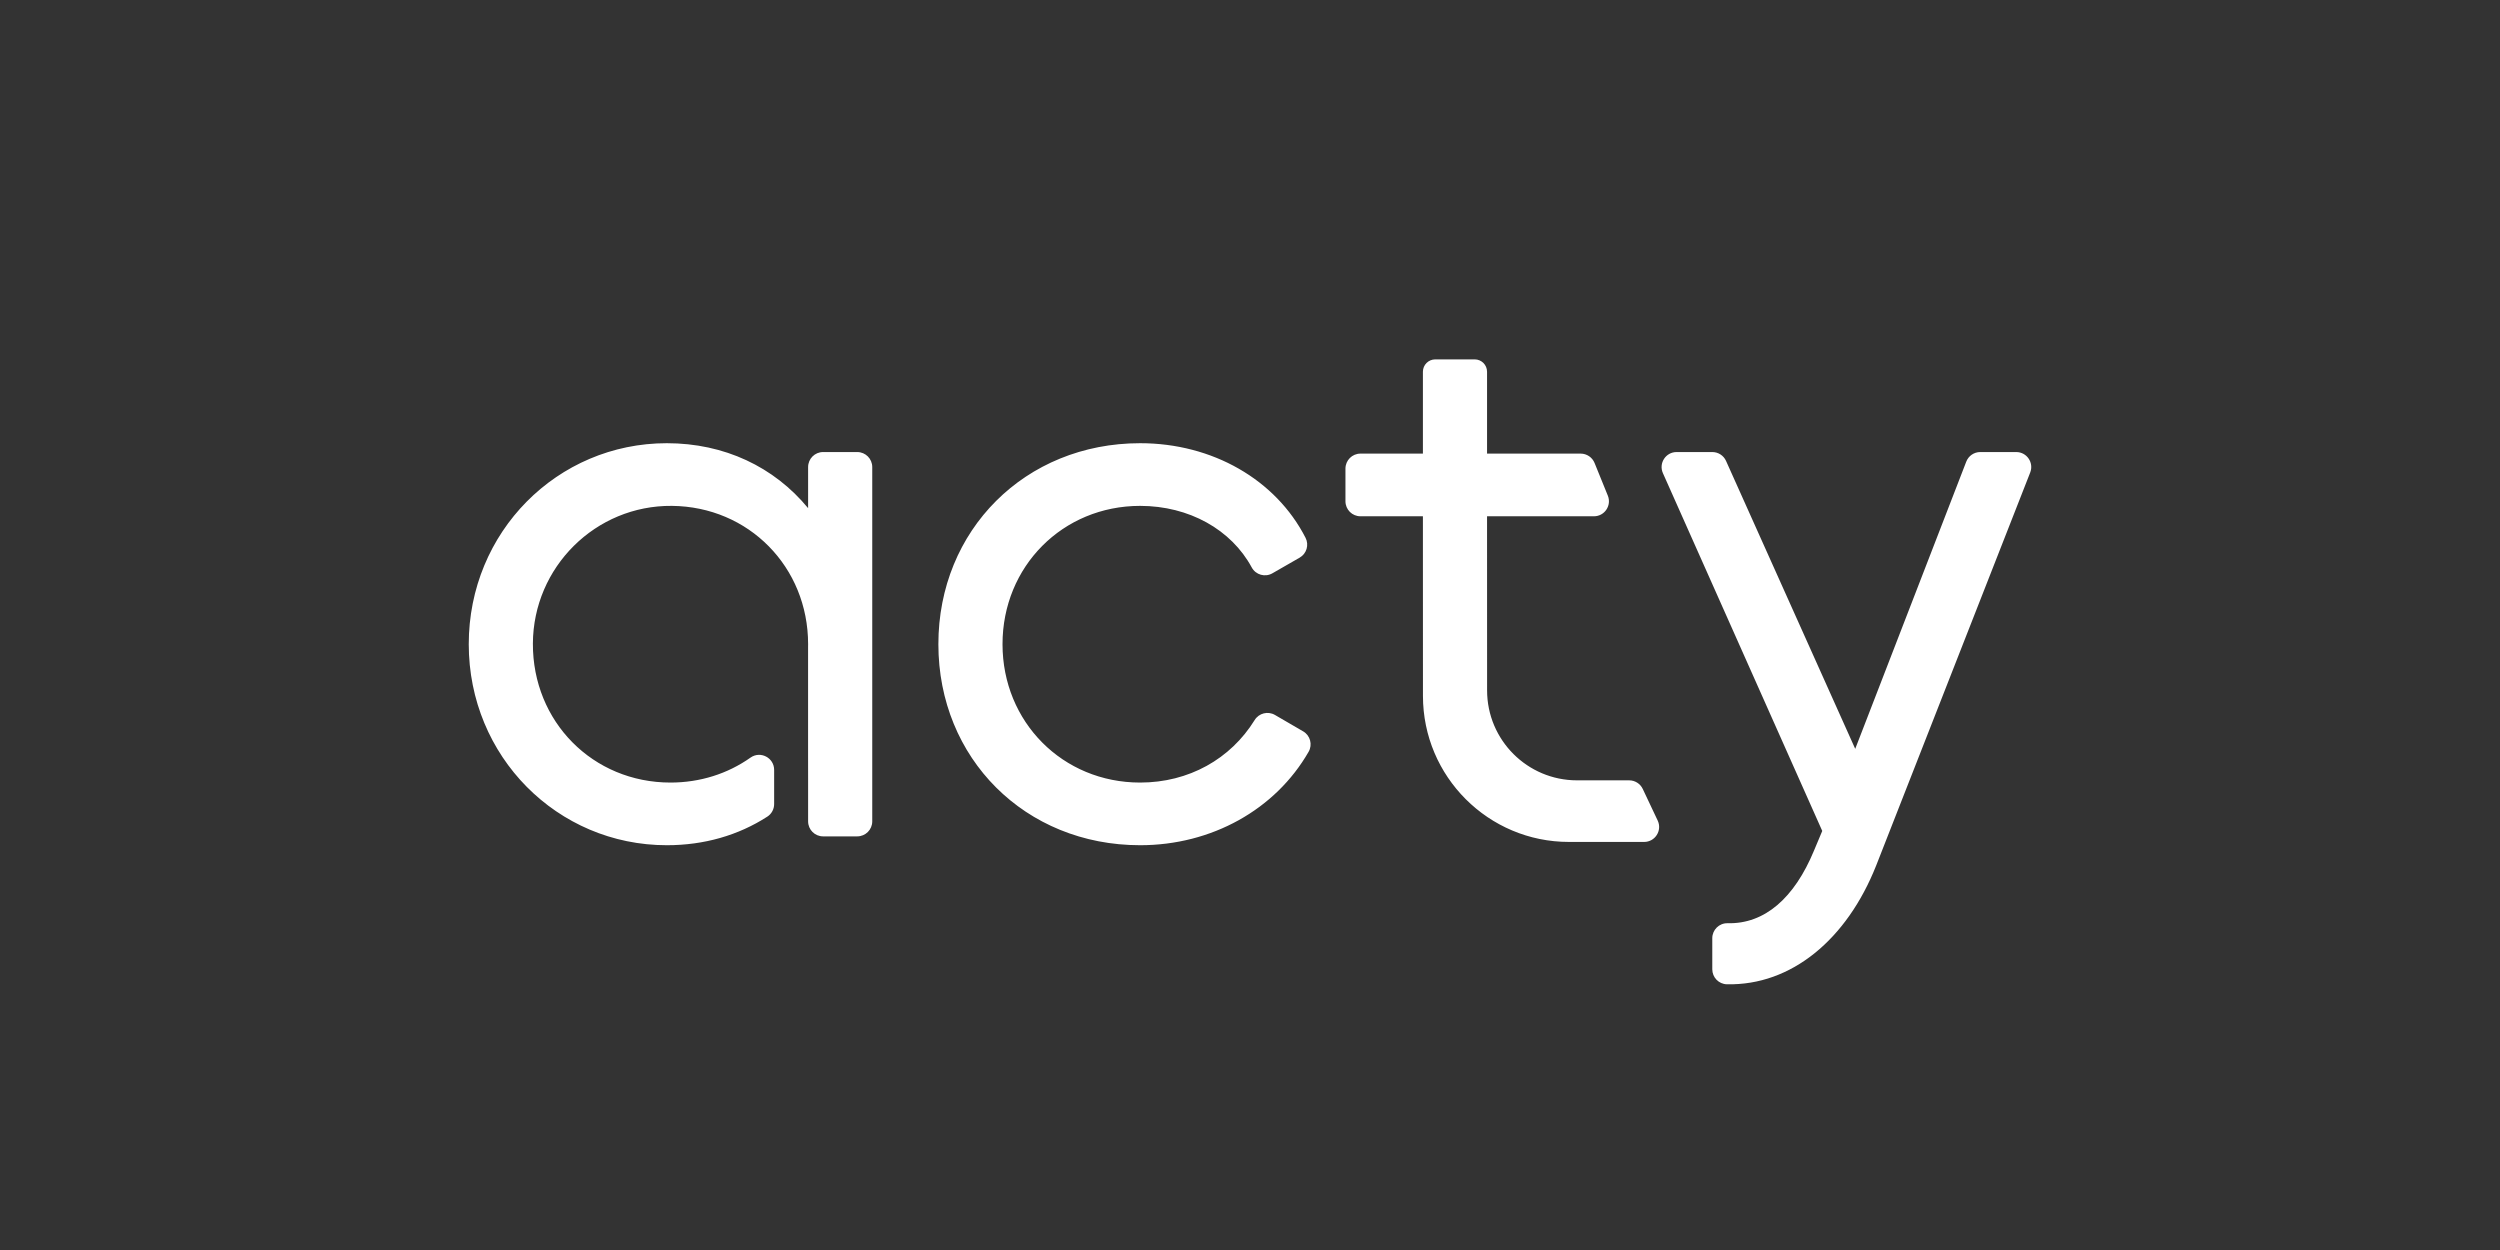 <?xml version="1.0" encoding="UTF-8"?>
<svg width="160px" height="80px" viewBox="0 0 160 80" version="1.1" xmlns="http://www.w3.org/2000/svg" xmlns:xlink="http://www.w3.org/1999/xlink">
    <rect x="0" y="0" width="160" height="80" fill="#333333" stroke="none"/>
    <!-- Generator: Sketch 51.2 (57519) - http://www.bohemiancoding.com/sketch -->
    <title>acty_logo_white</title>
    <desc>Created with Sketch.</desc>
    <defs></defs>
    <g id="acty_logo_white" stroke="none" stroke-width="1" fill="none" fill-rule="evenodd">
        <g id="Group" transform="translate(30, 17)">
            <rect id="Rectangle" x="0" y="0" width="100" height="46"></rect>
            <path d="M21.719,15.521 L21.719,12.891 C21.719,12.361 22.148,11.931 22.678,11.931 L24.864,11.931 C25.394,11.931 25.824,12.361 25.824,12.891 L25.824,35.568 C25.824,36.098 25.394,36.528 24.864,36.528 L22.678,36.528 C22.148,36.528 21.719,36.098 21.719,35.568 L21.719,33.086 L21.717,31.409 L21.717,24.413 C21.718,24.347 21.719,24.287 21.719,24.229 C21.719,19.284 17.917,15.421 12.999,15.376 C8.121,15.331 4.126,19.294 4.105,24.188 C4.084,29.184 7.939,33.084 12.912,33.084 C14.799,33.084 16.567,32.522 18.034,31.486 C18.669,31.038 19.545,31.496 19.545,32.272 L19.545,34.461 C19.545,34.786 19.381,35.09 19.107,35.266 C17.253,36.462 15.064,37.094 12.676,37.094 C5.667,37.094 0,31.412 0,24.229 C0,17.047 5.667,11.365 12.676,11.365 C16.36,11.365 19.541,12.878 21.719,15.521 Z M50.298,29.083 C50.571,28.641 51.147,28.495 51.597,28.757 L53.402,29.807 C53.858,30.072 54.014,30.656 53.751,31.114 C51.627,34.812 47.546,37.094 42.968,37.094 C35.605,37.094 30.056,31.531 30.056,24.229 C30.056,16.929 35.606,11.365 42.968,11.365 C47.599,11.365 51.651,13.7 53.555,17.419 C53.789,17.875 53.623,18.434 53.179,18.689 L51.432,19.692 C50.965,19.96 50.367,19.792 50.111,19.317 C48.805,16.896 46.099,15.376 42.968,15.376 C38.01,15.376 34.161,19.252 34.161,24.229 C34.161,29.207 38.01,33.084 42.968,33.084 C46.084,33.084 48.757,31.574 50.298,29.083 Z M65.171,16.042 L65.174,27.185 C65.174,30.365 67.752,32.942 70.932,32.942 L74.269,32.942 C74.64,32.942 74.978,33.156 75.136,33.492 L76.092,35.515 C76.393,36.151 75.928,36.884 75.224,36.884 L70.415,36.884 C65.254,36.884 61.07,32.701 61.069,27.54 L61.066,16.042 L57.068,16.042 C56.538,16.042 56.109,15.612 56.109,15.082 L56.109,12.991 C56.109,12.461 56.538,12.031 57.068,12.031 L61.066,12.031 L61.066,6.791 C61.066,6.354 61.42,6 61.857,6 L64.38,6 C64.817,6 65.171,6.354 65.171,6.791 L65.171,12.031 L71.163,12.031 C71.553,12.031 71.905,12.268 72.052,12.63 L72.901,14.721 C73.157,15.352 72.693,16.042 72.012,16.042 L65.171,16.042 Z M95.841,12.545 C95.984,12.175 96.339,11.931 96.736,11.931 L99.04,11.931 C99.716,11.931 100.18,12.612 99.933,13.241 L90.078,38.387 C88.201,43.127 84.645,46.082 80.521,45.994 C80,45.982 79.586,45.555 79.586,45.034 L79.586,43.045 C79.586,42.508 80.027,42.073 80.565,42.086 C82.944,42.145 84.837,40.472 86.092,37.448 L86.624,36.181 L76.426,13.281 C76.143,12.647 76.608,11.931 77.302,11.931 L79.591,11.931 C79.968,11.931 80.311,12.153 80.466,12.498 L88.734,30.926 L95.841,12.545 Z" id="Combined-Shape" fill="#FFFFFF" fill-rule="nonzero"></path>
        </g>
    </g>
</svg>